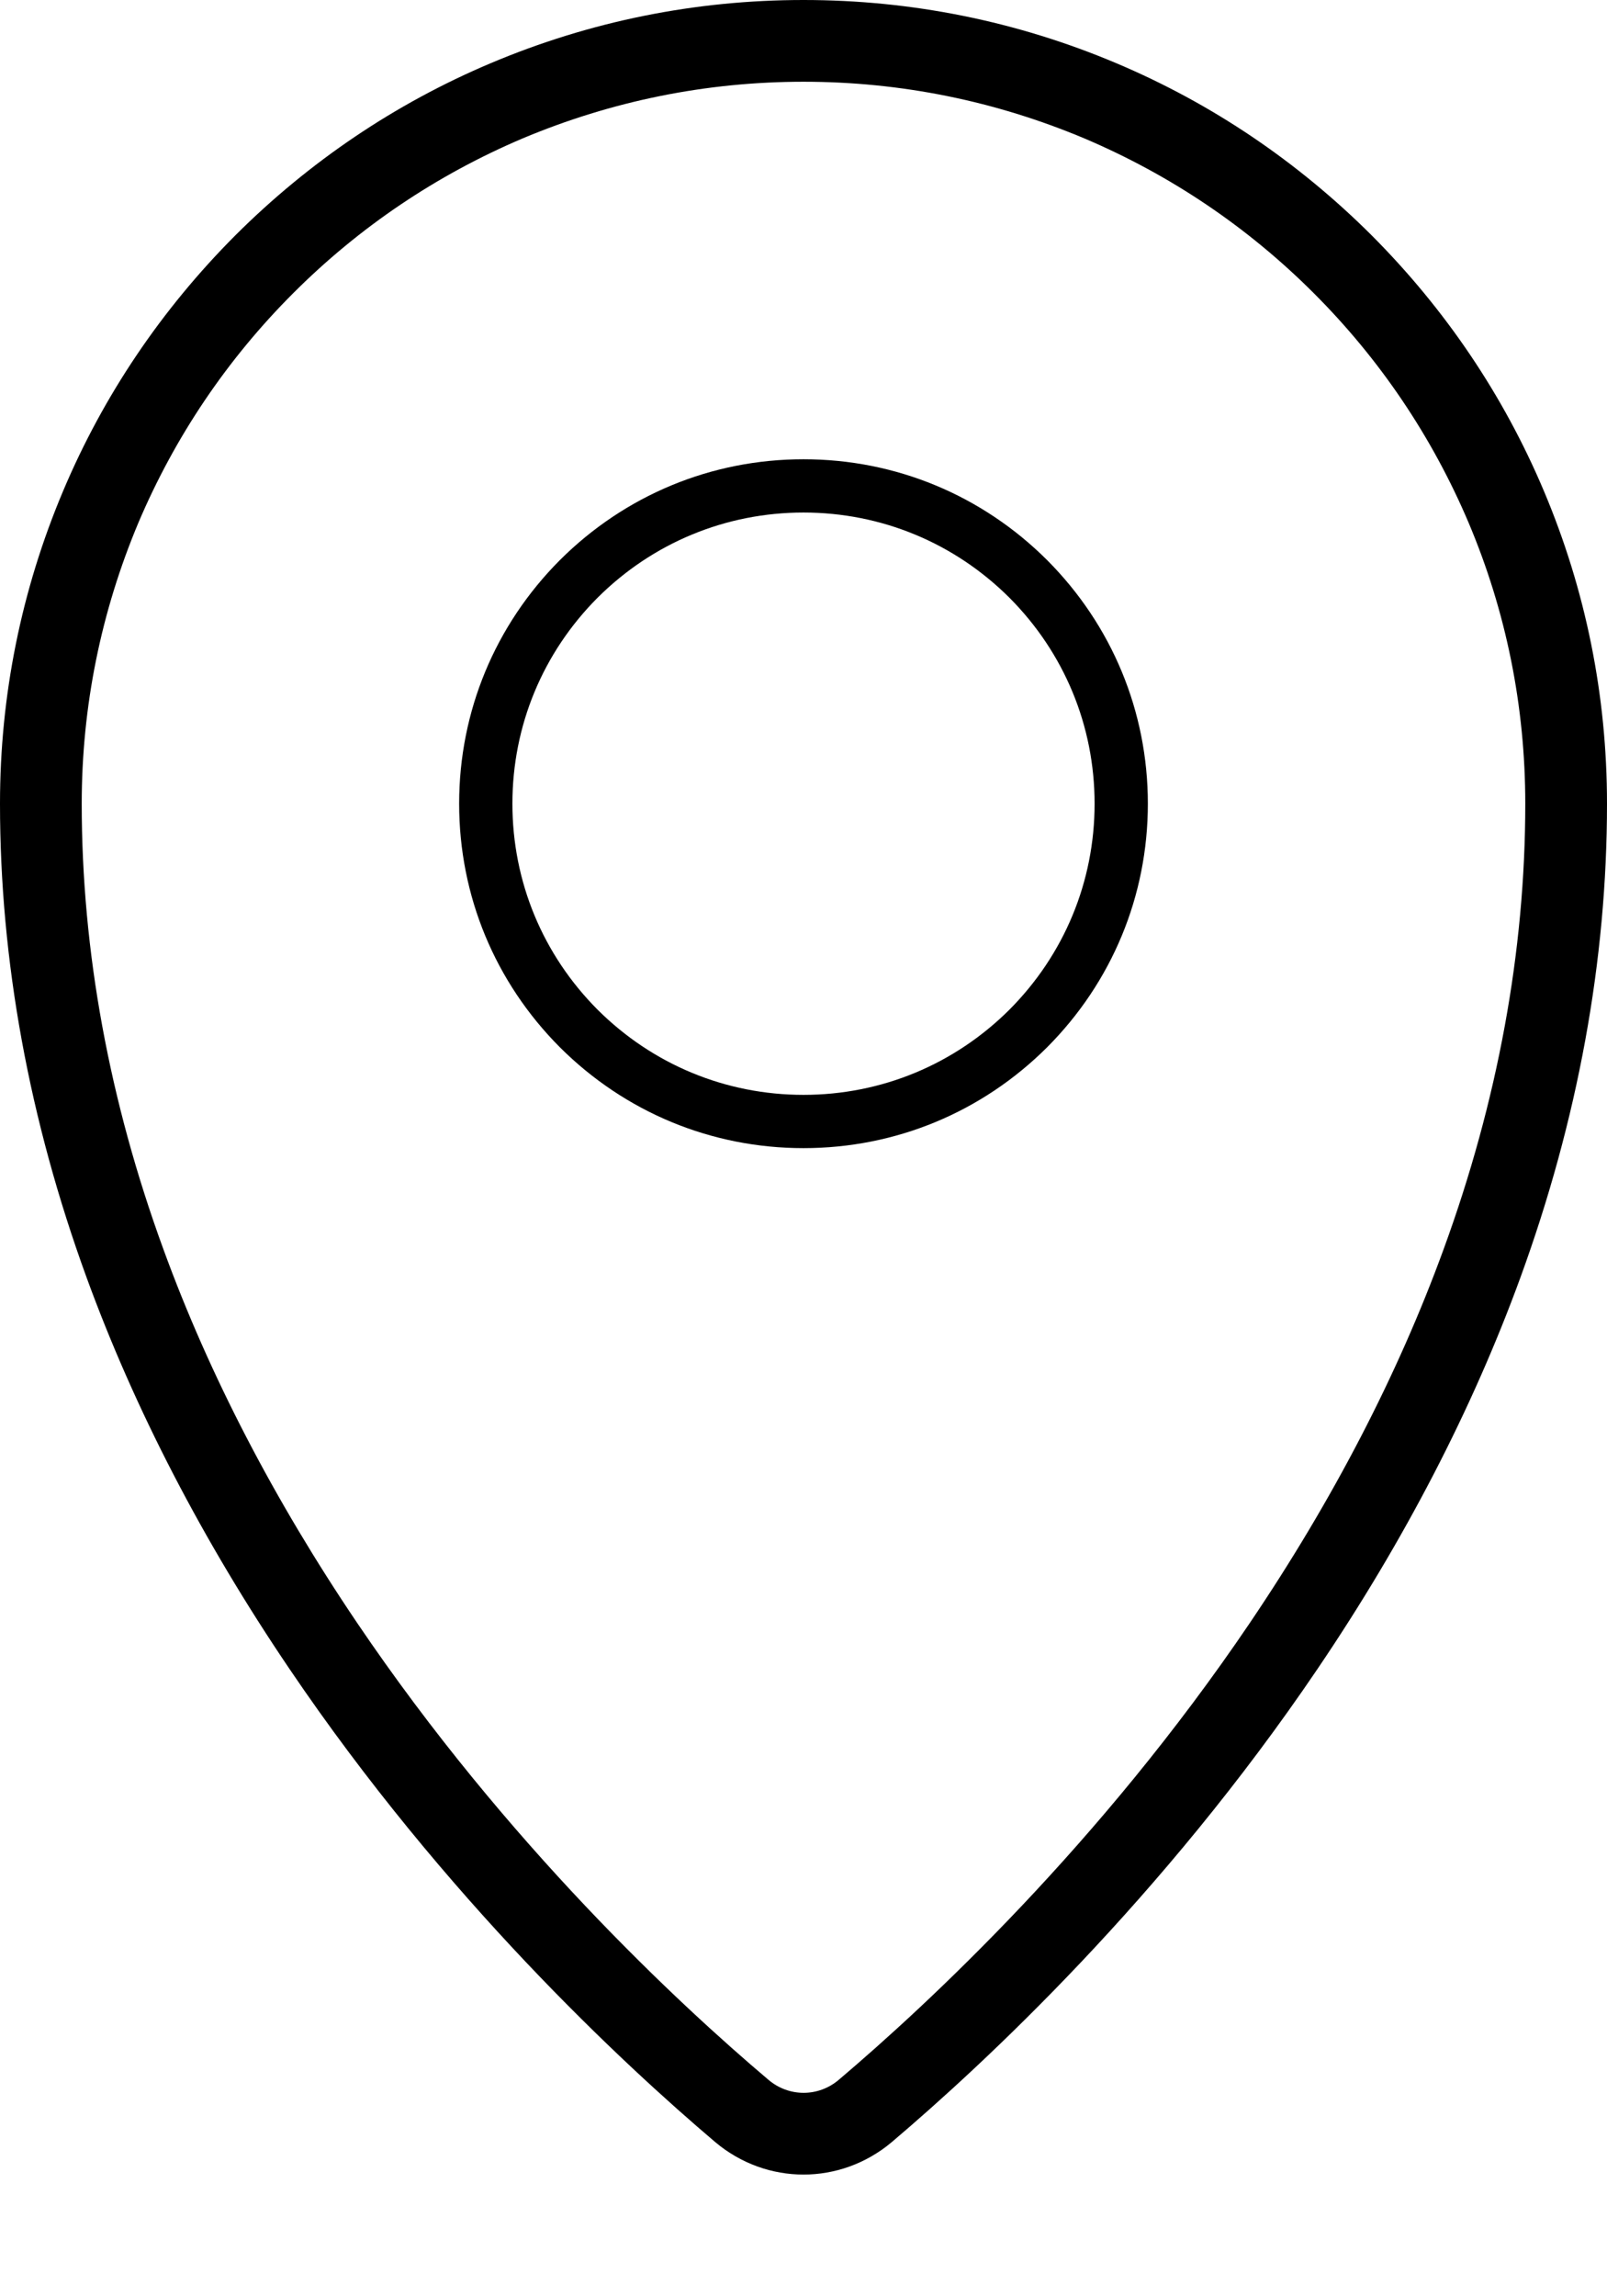 <svg width="7" height="10" viewBox="0 0 7 10" fill="none" xmlns="http://www.w3.org/2000/svg">
<path d="M3.5 9.47C3.364 9.47 3.228 9.423 3.116 9.329C2.714 8.988 1.937 8.267 1.261 7.268C0.883 6.71 0.586 6.136 0.377 5.563C0.127 4.877 0 4.183 0 3.5C0 3.028 0.093 2.569 0.275 2.138C0.451 1.721 0.704 1.347 1.025 1.025C1.347 0.704 1.721 0.451 2.138 0.275C2.569 0.093 3.028 0 3.5 0C3.972 0 4.431 0.093 4.862 0.275C5.279 0.451 5.653 0.704 5.975 1.025C6.296 1.347 6.549 1.721 6.725 2.138C6.907 2.569 7 3.028 7 3.5C7 4.183 6.873 4.877 6.623 5.563C6.414 6.136 6.117 6.71 5.739 7.268C5.063 8.267 4.286 8.988 3.884 9.329C3.772 9.423 3.636 9.47 3.5 9.47ZM3.5 0.356C3.076 0.356 2.664 0.44 2.276 0.603C1.902 0.762 1.566 0.988 1.277 1.277C0.988 1.566 0.762 1.902 0.603 2.276C0.44 2.664 0.356 3.076 0.356 3.5C0.356 4.142 0.476 4.795 0.712 5.441C0.911 5.987 1.195 6.534 1.556 7.068C2.208 8.032 2.958 8.728 3.347 9.057C3.436 9.133 3.565 9.133 3.654 9.057C4.042 8.728 4.792 8.032 5.444 7.068C5.805 6.534 6.089 5.987 6.288 5.441C6.524 4.795 6.644 4.142 6.644 3.5C6.644 3.076 6.561 2.664 6.397 2.276C6.238 1.902 6.012 1.566 5.723 1.277C5.434 0.988 5.098 0.762 4.724 0.603C4.336 0.44 3.925 0.356 3.5 0.356H3.5Z" fill="black"/>
<path d="M3.5 5C3.099 5 2.723 4.844 2.439 4.561C2.156 4.277 2 3.901 2 3.5C2 3.099 2.156 2.723 2.439 2.439C2.723 2.156 3.099 2 3.5 2C3.901 2 4.277 2.156 4.561 2.439C4.844 2.723 5 3.099 5 3.5C5 3.901 4.844 4.277 4.561 4.561C4.277 4.844 3.901 5 3.5 5ZM3.5 2.232C3.161 2.232 2.843 2.364 2.603 2.603C2.364 2.843 2.232 3.161 2.232 3.5C2.232 3.839 2.364 4.157 2.603 4.397C2.843 4.636 3.161 4.768 3.5 4.768C3.839 4.768 4.157 4.636 4.397 4.397C4.636 4.157 4.768 3.839 4.768 3.5C4.768 3.161 4.636 2.843 4.397 2.603C4.157 2.364 3.839 2.232 3.5 2.232Z" fill="black"/>
</svg>
